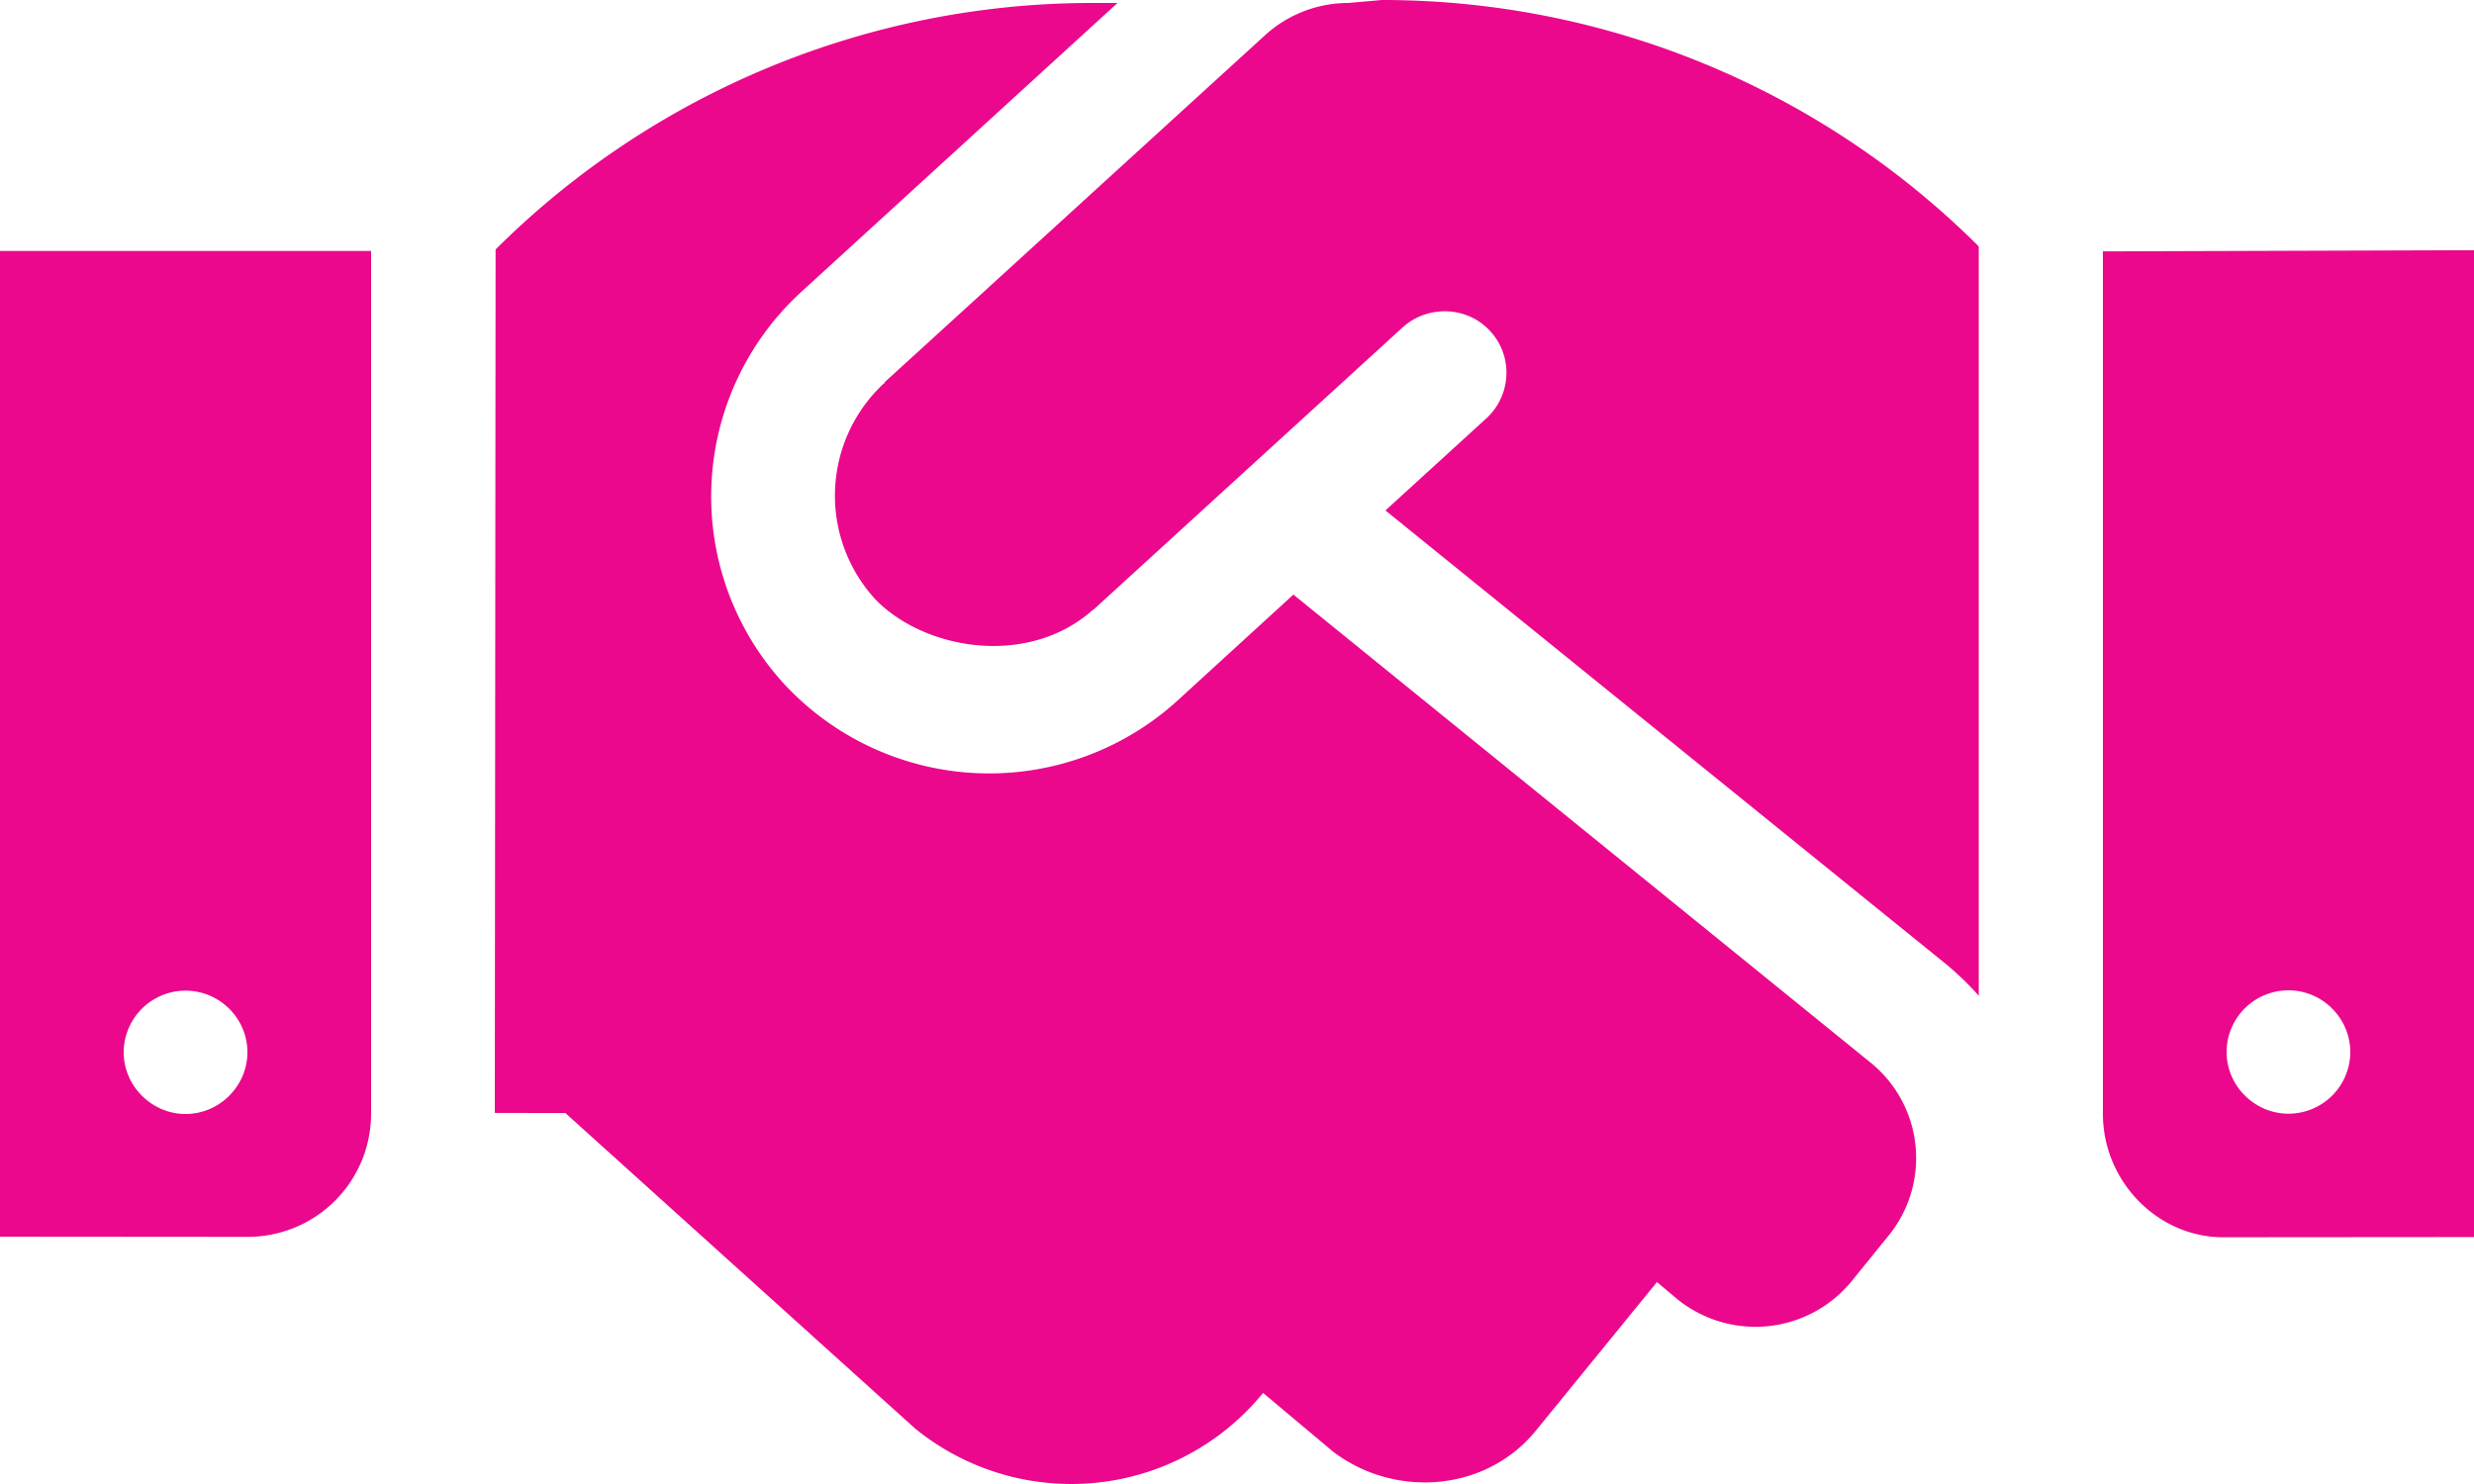 <svg width="50" height="30" viewBox="0 0 50 30" xmlns="http://www.w3.org/2000/svg">
    <path d="m0 25 5 .004c1.387 0 2.5-1.114 2.5-2.497V5.074H0V25zm3.75-4.973c.684 0 1.25.555 1.25 1.246 0 .682-.566 1.247-1.25 1.247s-1.25-.568-1.25-1.246a1.25 1.25 0 0 1 1.25-1.247zM27.25.06a2.5 2.5 0 0 0-1.681.65l-7.686 7.013c-.008.016-.008.032-.024.032a3.097 3.097 0 0 0-.164 4.365c.996 1.022 3.077 1.374 4.385.215.014-.012.022-.012.03-.02l6.24-5.699c.508-.457 1.309-.428 1.767.078.469.507.43 1.296-.078 1.764L28 10.319l11.376 9.209c.225.194.43.39.615.603V4.981A17.071 17.071 0 0 0 27.928 0l-.678.06zM26.14 12.02l-2.343 2.143a5.653 5.653 0 0 1-7.953-.34 5.608 5.608 0 0 1 .351-7.923l6.39-5.84h-.515c-4.515 0-8.86 1.8-12.054 4.983L10 22.498l1.426.003 7.07 6.379a5.002 5.002 0 0 0 7.031-.721l1.416 1.188c1.24.943 3.077.819 4.092-.419l2.452-3.01.42.352a2.51 2.51 0 0 0 3.515-.37l.745-.919a2.484 2.484 0 0 0-.366-3.503L26.14 12.02zM42.5 5.082v17.432c0 1.373 1.113 2.498 2.43 2.498l5.07-.004V5.058l-7.5.024zm3.75 17.432c-.684 0-1.25-.565-1.25-1.247a1.25 1.25 0 0 1 1.25-1.247c.684 0 1.25.56 1.25 1.254a1.25 1.25 0 0 1-1.25 1.24z" fill="#EB088C" fill-rule="nonzero"/>
</svg>
